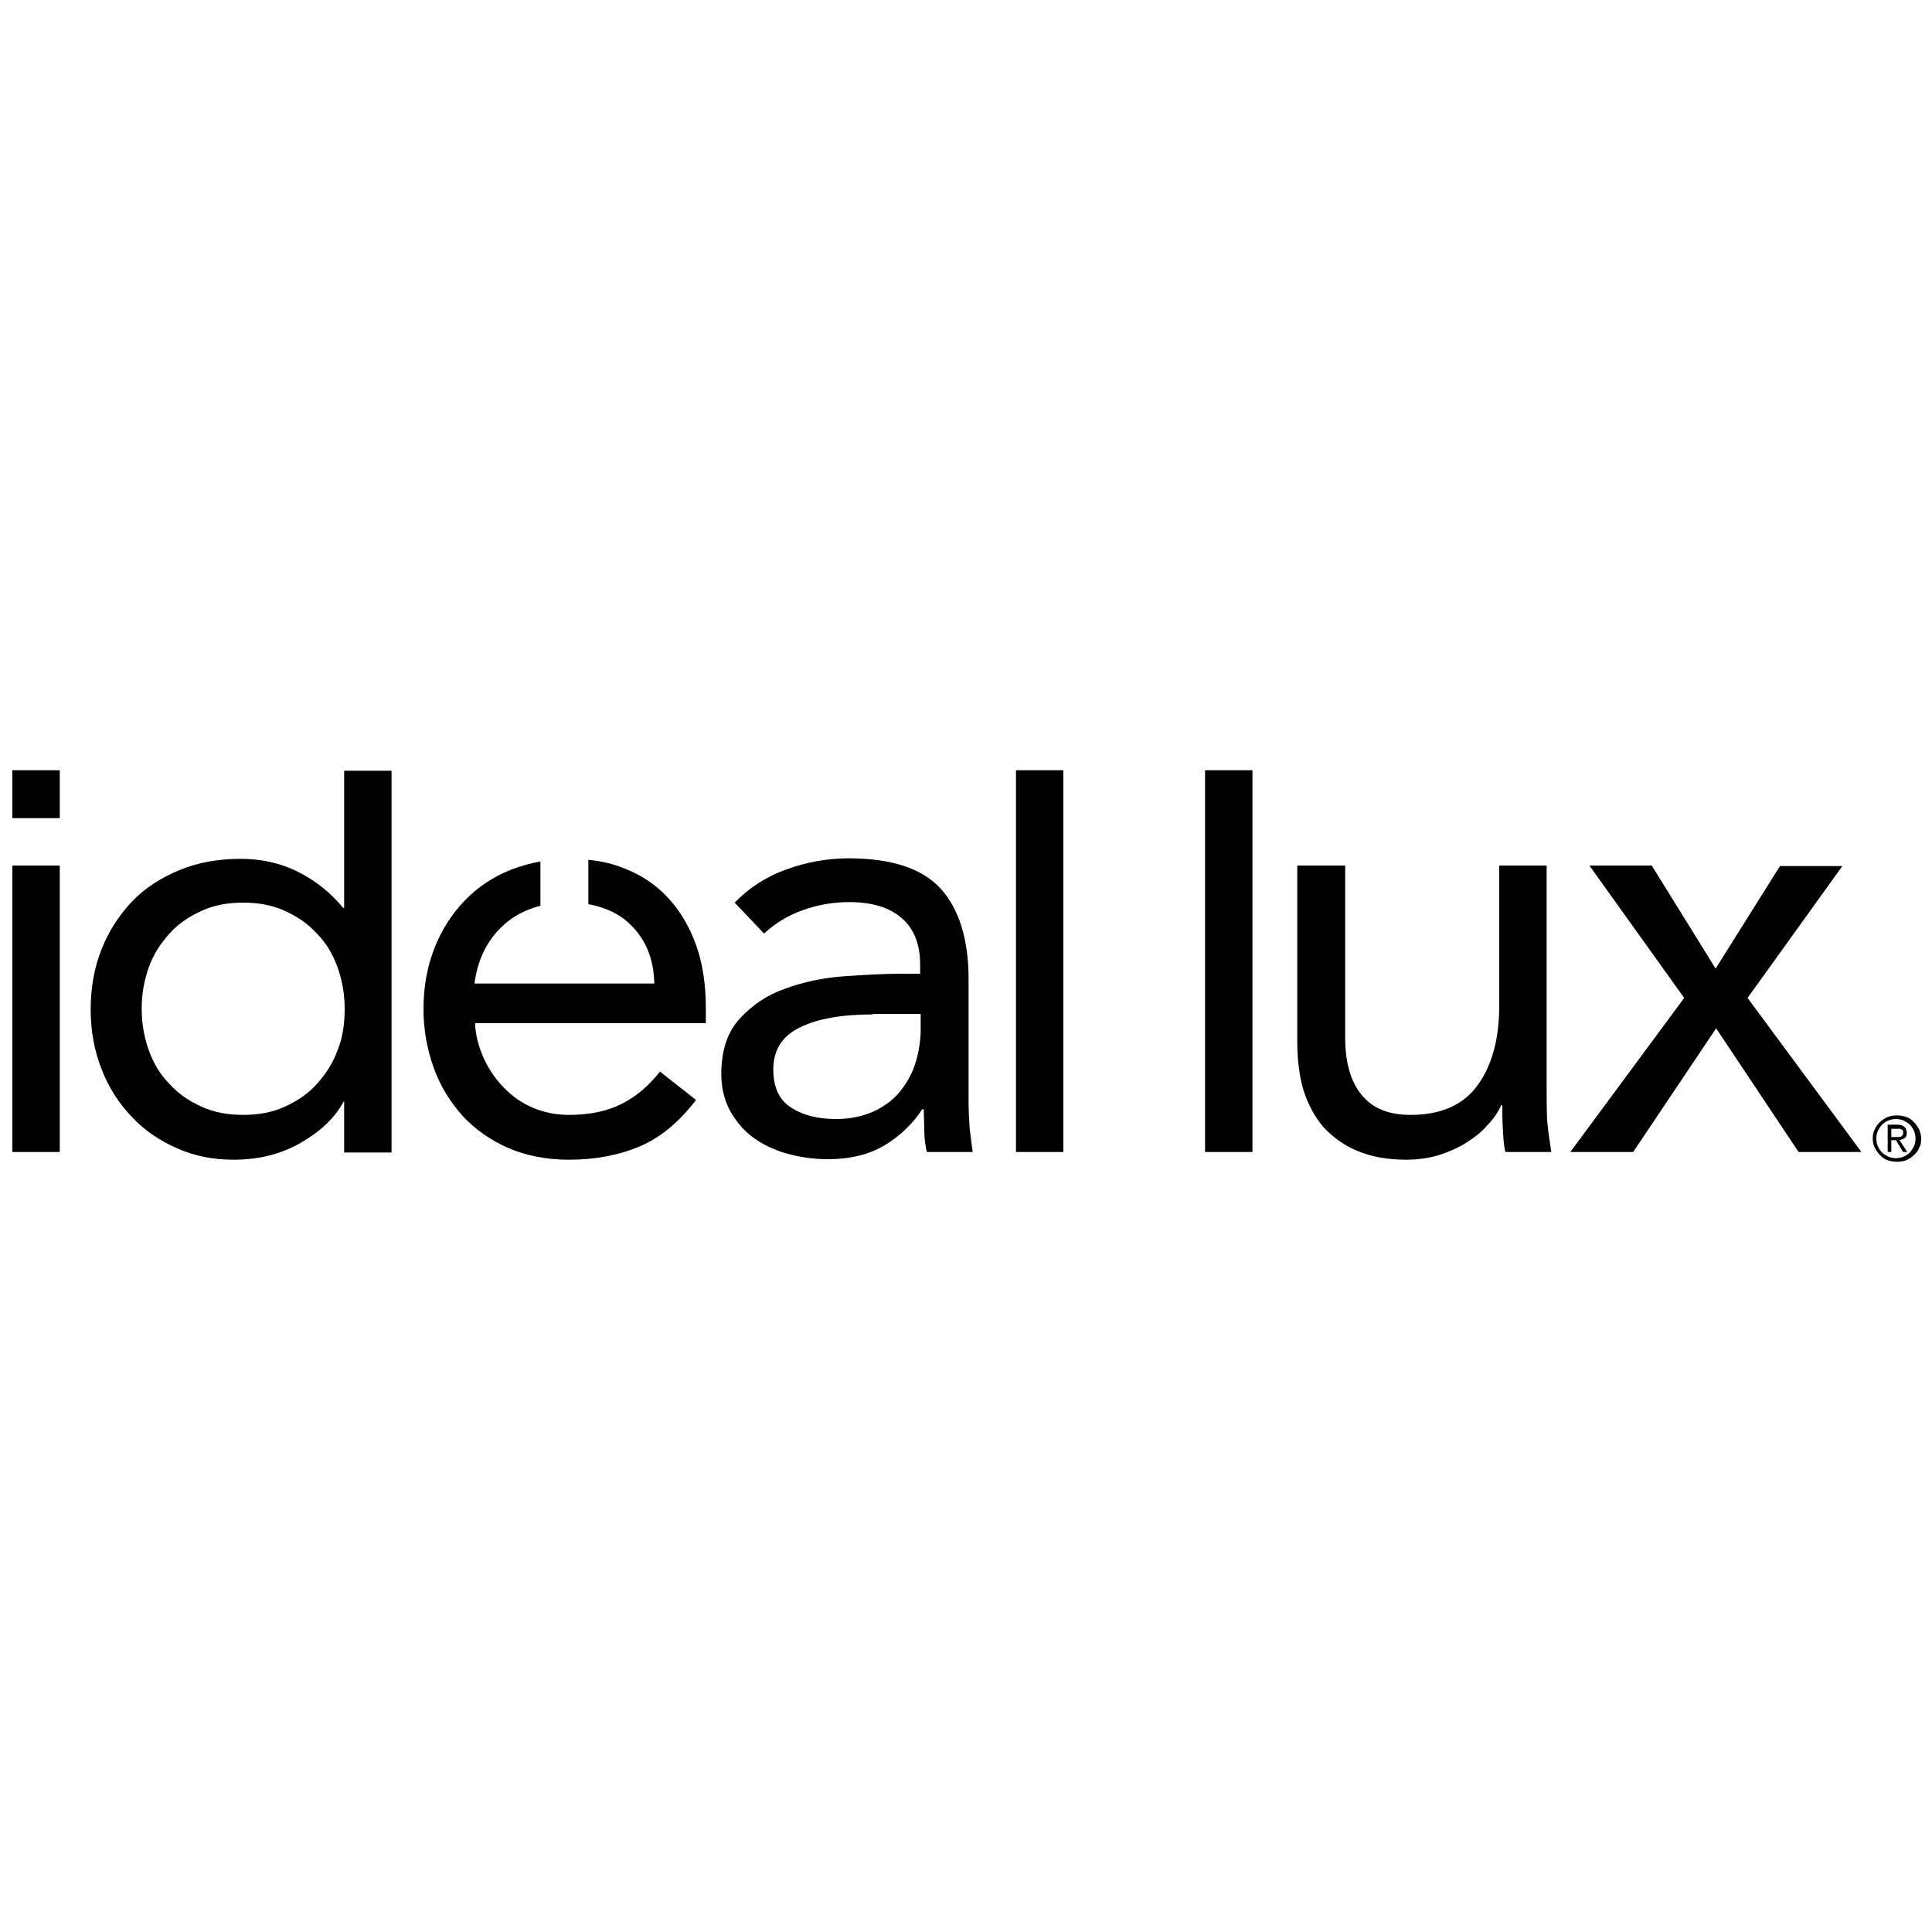 <?xml version="1.0" encoding="UTF-8"?>
<svg xmlns="http://www.w3.org/2000/svg" xmlns:xlink="http://www.w3.org/1999/xlink" version="1.1" x="0px" y="0px" viewBox="0 0 375 375" style="enable-background:new 0 0 375 375;" xml:space="preserve">
<style type="text/css">
	.st0{display:none;}
</style>
<g id="sfondo_nero" class="st0">
</g>
<g id="Ideal_Lux">
	<g>
		<path d="M2.4,168h9.2v55.6H2.4V168z"></path>
		<path d="M66.9,213.8h-0.2c-1.7,3.2-4.5,5.8-8.3,8c-3.8,2.2-8.1,3.3-13.1,3.3c-3.9,0-7.5-0.7-10.9-2.2c-3.4-1.5-6.4-3.5-8.8-6.1    c-2.5-2.6-4.5-5.7-5.9-9.3c-1.4-3.6-2.1-7.4-2.1-11.6c0-4.2,0.7-8.1,2.1-11.6c1.4-3.6,3.4-6.6,5.9-9.3c2.5-2.6,5.6-4.6,9.2-6.1    c3.6-1.5,7.6-2.2,11.9-2.2c4,0,7.7,0.8,11.1,2.5c3.4,1.7,6.3,4,8.8,7h0.2v-26.6h9.2v74.1h-9.2V213.8z M66.9,195.8    c0-2.9-0.5-5.6-1.4-8.1c-0.9-2.5-2.2-4.7-4-6.5c-1.7-1.9-3.8-3.3-6.2-4.4c-2.4-1.1-5.1-1.6-8.1-1.6c-3,0-5.7,0.5-8.1,1.6    c-2.4,1.1-4.5,2.5-6.2,4.4c-1.7,1.9-3.1,4-4,6.5c-0.9,2.5-1.4,5.2-1.4,8.1c0,2.9,0.5,5.6,1.4,8.1c0.9,2.5,2.2,4.7,4,6.5    c1.7,1.9,3.8,3.3,6.2,4.4c2.4,1.1,5.1,1.6,8.1,1.6c3,0,5.7-0.5,8.1-1.6c2.4-1.1,4.5-2.5,6.2-4.4c1.7-1.9,3.1-4,4-6.5    C66.5,201.5,66.9,198.8,66.9,195.8z"></path>
		<path d="M142.6,175.2c2.8-2.9,6.2-5.1,10.2-6.5c3.9-1.4,7.9-2.1,11.9-2.1c8.2,0,14.2,1.9,17.8,5.8c3.6,3.9,5.5,9.8,5.5,17.7V214    c0,1.6,0.1,3.2,0.2,4.9c0.2,1.7,0.4,3.3,0.6,4.7h-8.9c-0.3-1.3-0.5-2.7-0.5-4.2c0-1.5-0.1-2.9-0.1-4.1H179c-1.8,2.8-4.3,5.2-7.3,7    c-3,1.8-6.7,2.7-11,2.7c-2.8,0-5.5-0.4-8-1.1c-2.5-0.7-4.7-1.8-6.5-3.1c-1.9-1.4-3.3-3.1-4.5-5.2c-1.1-2.1-1.7-4.4-1.7-7.1    c0-4.6,1.2-8.2,3.6-10.8c2.4-2.6,5.3-4.6,8.8-5.8c3.5-1.3,7.3-2.1,11.4-2.4c4.1-0.3,7.8-0.5,11.2-0.5h3.6v-1.7    c0-4-1.2-7.1-3.6-9.1c-2.4-2.1-5.8-3.1-10.2-3.1c-3,0-6,0.5-8.8,1.5c-2.9,1-5.4,2.5-7.7,4.6L142.6,175.2z M169.4,196.9    c-5.9,0-10.6,0.8-14.1,2.5c-3.5,1.7-5.2,4.4-5.2,8.2c0,3.5,1.2,6,3.5,7.4c2.3,1.5,5.2,2.2,8.7,2.2c2.7,0,5-0.5,7.1-1.4    c2-0.9,3.7-2.1,5-3.6c1.3-1.5,2.4-3.3,3.1-5.3c0.7-2,1.1-4.2,1.2-6.5v-3.6H169.4z"></path>
		<path d="M197.2,149.5h9.2v74.1h-9.2V149.5z"></path>
		<path d="M233.9,149.5h9.2v74.1h-9.2V149.5z"></path>
		<path d="M300.2,210.4c0,2.5,0,4.9,0.1,7.1c0.2,2.2,0.5,4,0.8,6.1h-8.9c-0.4-1.6-0.4-3-0.5-4.5c-0.1-1.5-0.1-3-0.1-4.6h-0.2    c-0.6,1.3-1.5,2.7-2.7,3.9c-1.1,1.3-2.5,2.4-4.1,3.4c-1.6,1-3.4,1.8-5.3,2.4c-2,0.6-4.1,0.9-6.4,0.9c-3.6,0-6.8-0.6-9.4-1.7    c-2.7-1.1-4.8-2.7-6.6-4.6c-1.7-2-3-4.4-3.9-7.2c-0.8-2.8-1.2-5.9-1.2-9.2V168h9.3v33.4c0,4.7,1,8.4,3.1,11c2.1,2.7,5.3,4,9.6,4    c3,0,5.6-0.5,7.8-1.5c2.2-1,4-2.5,5.3-4.4c1.4-1.9,2.4-4.2,3.1-6.8c0.7-2.6,1-5.5,1-8.7V168h9.2L300.2,210.4z"></path>
		<path d="M326.9,193.7L308.5,168h12.1L333,188l12.5-19.9h12.1l-18.4,25.6l22.1,29.9h-12.2l-16-24l-16.1,24h-12.2L326.9,193.7z"></path>
		<path d="M137,195.7c0-4.6-0.6-8.7-1.9-12.3c-1.3-3.6-3.1-6.6-5.4-9.1c-2.3-2.5-5.1-4.4-8.4-5.7c-2.2-0.9-4.6-1.5-7.1-1.7v8.6    c3.3,0.6,6.1,1.9,8.2,4c2.9,2.8,4.5,6.6,4.6,11.4H92.1c0.6-4.7,2.5-8.5,5.7-11.4c2-1.8,4.4-3,7.1-3.7v-8.6c-2,0.4-3.9,0.9-5.7,1.6    c-3.5,1.4-6.5,3.4-9,6c-2.5,2.6-4.5,5.7-5.9,9.3c-1.4,3.6-2.1,7.5-2.1,11.8c0,4,0.7,7.8,2,11.4c1.3,3.6,3.2,6.6,5.6,9.3    c2.4,2.6,5.4,4.7,8.8,6.2c3.5,1.5,7.4,2.3,11.8,2.3c5.2,0,9.8-0.9,13.8-2.6c4-1.7,7.6-4.7,10.9-9l-7-5.5c-2.2,2.8-4.7,4.9-7.5,6.3    c-2.8,1.4-6.2,2.1-10.2,2.1c-2.5,0-4.9-0.5-7-1.4c-2.1-0.9-4-2.2-5.6-3.9c-1.6-1.6-2.9-3.5-3.9-5.7c-1-2.2-1.6-4.5-1.7-6.8H137    V195.7z"></path>
		<rect x="2.4" y="149.5" width="9.2" height="9.3"></rect>
		<g>
			<path d="M363.5,221c0-0.7,0.1-1.3,0.4-1.8c0.2-0.6,0.6-1,1-1.4c0.4-0.4,0.9-0.7,1.5-1c0.6-0.2,1.1-0.3,1.8-0.3     c0.6,0,1.2,0.1,1.8,0.3c0.6,0.2,1,0.5,1.5,1c0.4,0.4,0.7,0.9,1,1.4c0.2,0.5,0.4,1.1,0.4,1.8c0,0.7-0.1,1.3-0.4,1.8     c-0.2,0.6-0.6,1-1,1.4c-0.4,0.4-0.9,0.7-1.5,1c-0.6,0.2-1.1,0.3-1.8,0.3c-0.6,0-1.2-0.1-1.8-0.3c-0.6-0.2-1-0.5-1.5-1     c-0.4-0.4-0.7-0.9-1-1.4C363.6,222.2,363.5,221.6,363.5,221z M364.2,221c0,0.5,0.1,1.1,0.3,1.5c0.2,0.5,0.5,0.9,0.8,1.2     c0.3,0.3,0.8,0.6,1.2,0.8c0.5,0.2,1,0.3,1.5,0.3c0.5,0,1-0.1,1.5-0.3c0.5-0.2,0.9-0.5,1.2-0.8c0.3-0.3,0.6-0.8,0.8-1.2     c0.2-0.5,0.3-1,0.3-1.5c0-0.5-0.1-1.1-0.3-1.5c-0.2-0.5-0.5-0.9-0.8-1.2c-0.3-0.3-0.8-0.6-1.2-0.8c-0.5-0.2-1-0.3-1.5-0.3     c-0.5,0-1,0.1-1.5,0.3c-0.5,0.2-0.9,0.5-1.2,0.8c-0.3,0.3-0.6,0.8-0.8,1.2C364.3,219.9,364.2,220.4,364.2,221z M366.3,218.3h1.9     c0.6,0,1.1,0.1,1.4,0.4c0.3,0.2,0.5,0.6,0.5,1.2c0,0.5-0.1,0.8-0.4,1c-0.3,0.2-0.6,0.3-1,0.4l1.5,2.3h-0.8l-1.4-2.3h-0.9v2.3     h-0.7V218.3z M367.1,220.7h0.9c0.2,0,0.4,0,0.5,0c0.2,0,0.3,0,0.5-0.1c0.1-0.1,0.2-0.1,0.3-0.3c0.1-0.1,0.1-0.3,0.1-0.5     c0-0.2,0-0.3-0.1-0.4c-0.1-0.1-0.2-0.2-0.3-0.2c-0.1-0.1-0.2-0.1-0.4-0.1c-0.1,0-0.3,0-0.4,0h-1.1V220.7z"></path>
		</g>
	</g>
</g>
</svg>
